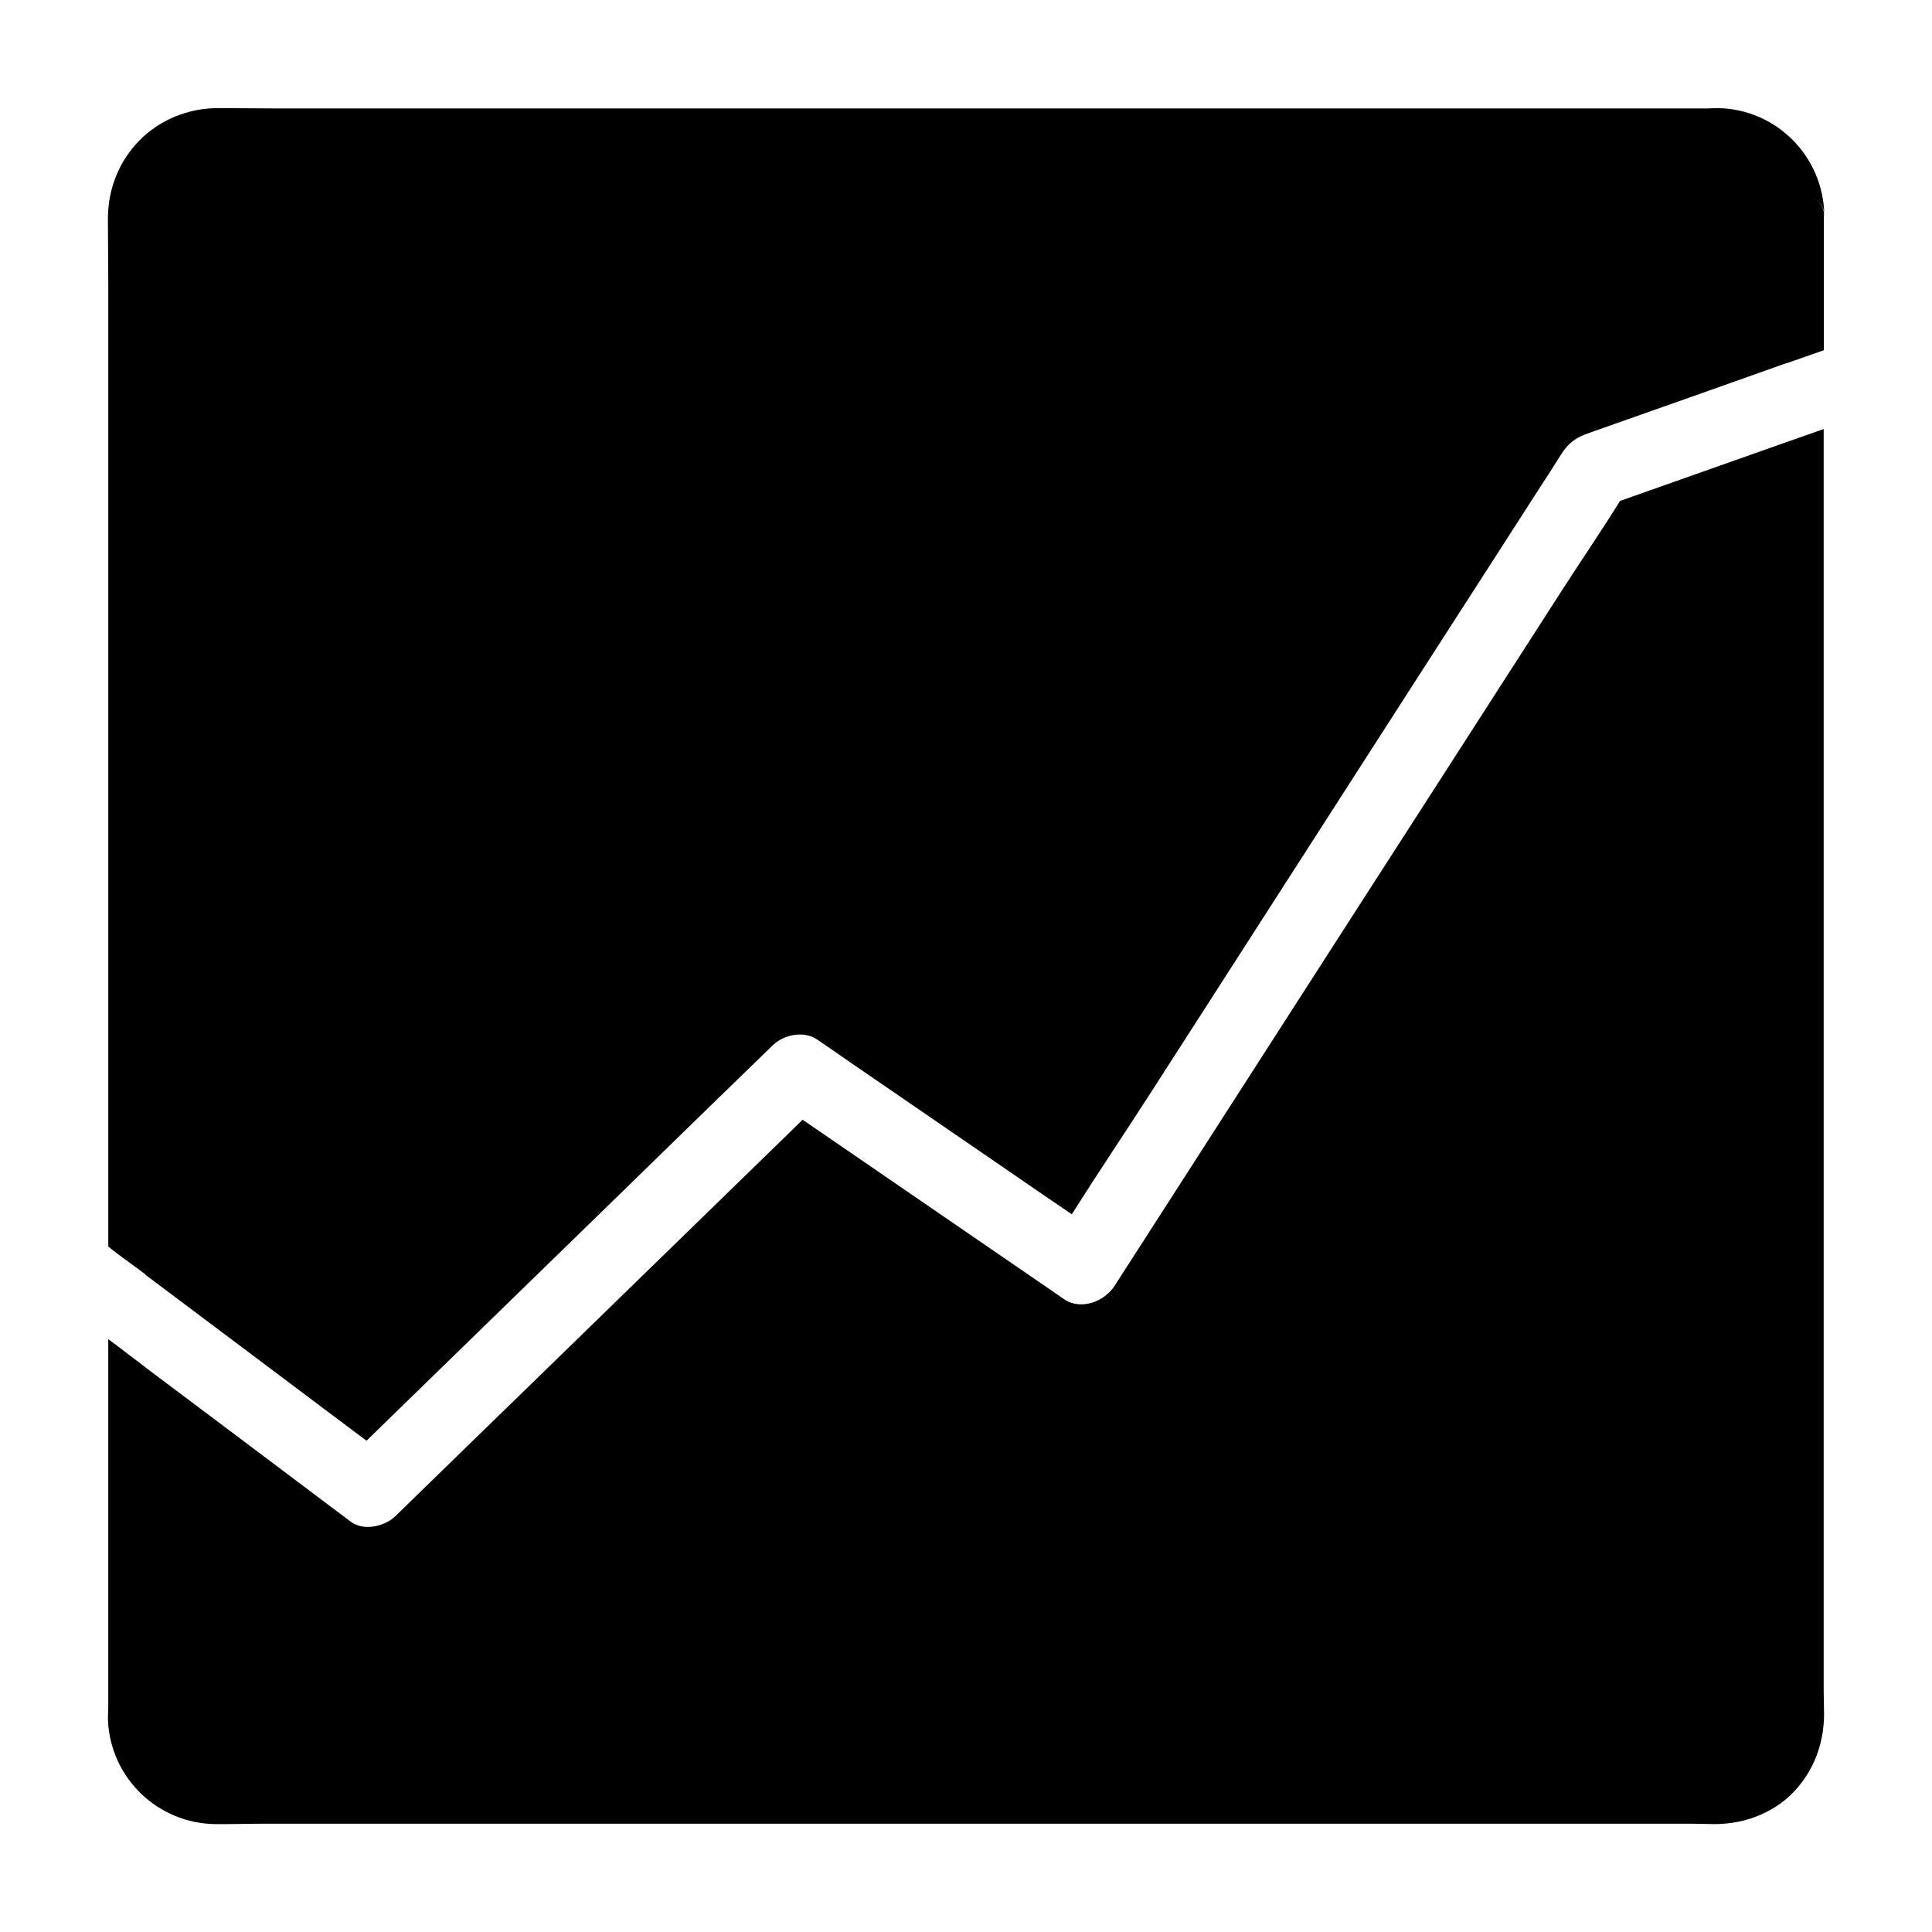 <?xml version="1.0" encoding="UTF-8"?>
<!-- The Best Svg Icon site in the world: iconSvg.co, Visit us! https://iconsvg.co -->
<svg fill="#000000" width="800px" height="800px" version="1.1" viewBox="144 144 512 512" xmlns="http://www.w3.org/2000/svg">
 <g>
  <path d="m623.91 196.46c1.82 0.492 3.394 1.871 3.543 4.231-0.395-15.301-12.695-27.75-28.141-28.043-1.133 0-2.215 0.098-3.344 0.098h-377.27c-5.656 0-11.266-0.098-16.926-0.098-16.434 0.051-29.125 12.84-29.176 29.227 0 5.758 0.098 11.562 0.098 17.32v255.15c1.477 1.23 3.199 2.461 4.82 3.691 0.051 0 0.051 0.051 0.098 0.051v-0.051c0.148 0.098 0.246 0.246 0.395 0.344 0 0 0.051 0 0.051 0.051 0.492 0.344 0.984 0.688 1.426 1.031 0.984 0.738 2.066 1.477 3.051 2.262v0.098c12.84 9.645 25.633 19.238 38.473 28.879 6.691 5.019 13.383 10.086 20.121 15.105 1.328-1.277 2.609-2.559 3.938-3.836s2.609-2.559 3.938-3.836c20.418-19.875 40.836-39.754 61.254-59.629 12.793-12.496 25.633-24.992 38.473-37.441 2.953-2.902 8.316-4.035 11.906-1.523 3.102 2.117 6.25 4.281 9.348 6.445 13.48 9.25 26.961 18.5 40.441 27.75 5.856 4.035 11.711 8.07 17.613 12.055 6.84-10.824 14.023-21.5 20.961-32.273 8.07-12.594 16.188-25.141 24.254-37.738 8.07-12.594 16.188-25.141 24.254-37.738 14.957-23.273 29.914-46.543 44.918-69.816 4.281-6.691 8.609-13.383 12.891-20.023 0.887-1.379 1.77-2.805 2.656-4.184 1.574-2.363 3.394-3.887 6.148-4.922 0.688-0.246 1.379-0.492 2.066-0.738 0.246-0.098 0.441-0.148 0.688-0.246 16.926-5.953 33.898-11.957 50.625-17.91v0.051c0.051 0 0.098-0.051 0.148-0.051 1.574-0.543 3.199-1.133 4.773-1.672 0.051 0 0.098-0.051 0.148-0.051 1.574-0.543 3.199-1.133 4.773-1.672v-35.719c0-0.098 0.051-0.246 0.051-0.344-0.188-2.414-1.66-3.793-3.481-4.285zm-2.019-0.148h-0.098c-0.098 0-0.148 0-0.246 0.051 0.098-0.051 0.246-0.051 0.344-0.051z"/>
  <path d="m627.4 598.08c0 7.281-2.262 14.07-7.035 19.68-5.512 6.445-13.676 9.645-22.043 9.645-1.871 0-3.738-0.098-5.609-0.098h-379.63c-4.035 0-8.07 0.148-12.055 0.098-15.105-0.195-27.504-12.004-28.387-27.059-0.098-1.379 0.051-2.754 0.051-4.133v-97.32c1.574 1.18 3.199 2.363 4.773 3.59 0.051 0.051 0.098 0.098 0.148 0.148 1.574 1.18 3.199 2.363 4.773 3.59 0.051 0.051 0.098 0.098 0.148 0.148 1.133 0.836 2.262 1.672 3.344 2.508 13.875 10.43 27.75 20.812 41.574 31.242 3.148 2.363 6.348 4.773 9.496 7.133 3.445 2.609 9.055 1.277 11.906-1.523 12.84-12.496 25.633-24.992 38.473-37.441 20.418-19.875 40.836-39.754 61.254-59.629 2.707-2.609 5.41-5.266 8.117-7.922 6.496 4.43 12.941 8.906 19.434 13.332 13.48 9.25 26.961 18.5 40.441 27.75 3.102 2.117 6.25 4.281 9.348 6.445 4.527 3.102 10.773 0.688 13.48-3.543 4.527-7.035 9.055-14.07 13.578-21.105 10.773-16.777 21.551-33.504 32.324-50.281 13.137-20.418 26.223-40.785 39.359-61.156 11.266-17.516 22.535-35.031 33.801-52.547 4.922-7.625 10.086-15.152 14.859-22.879 14.711-5.215 29.422-10.383 44.133-15.598 0.051 0 0.098-0.051 0.148-0.051 1.574-0.543 3.199-1.133 4.773-1.672 0.051 0 0.098-0.051 0.148-0.051 1.574-0.543 3.199-1.133 4.773-1.672v334.36c0 1.875 0.098 3.941 0.098 6.008z"/>
 </g>
</svg>